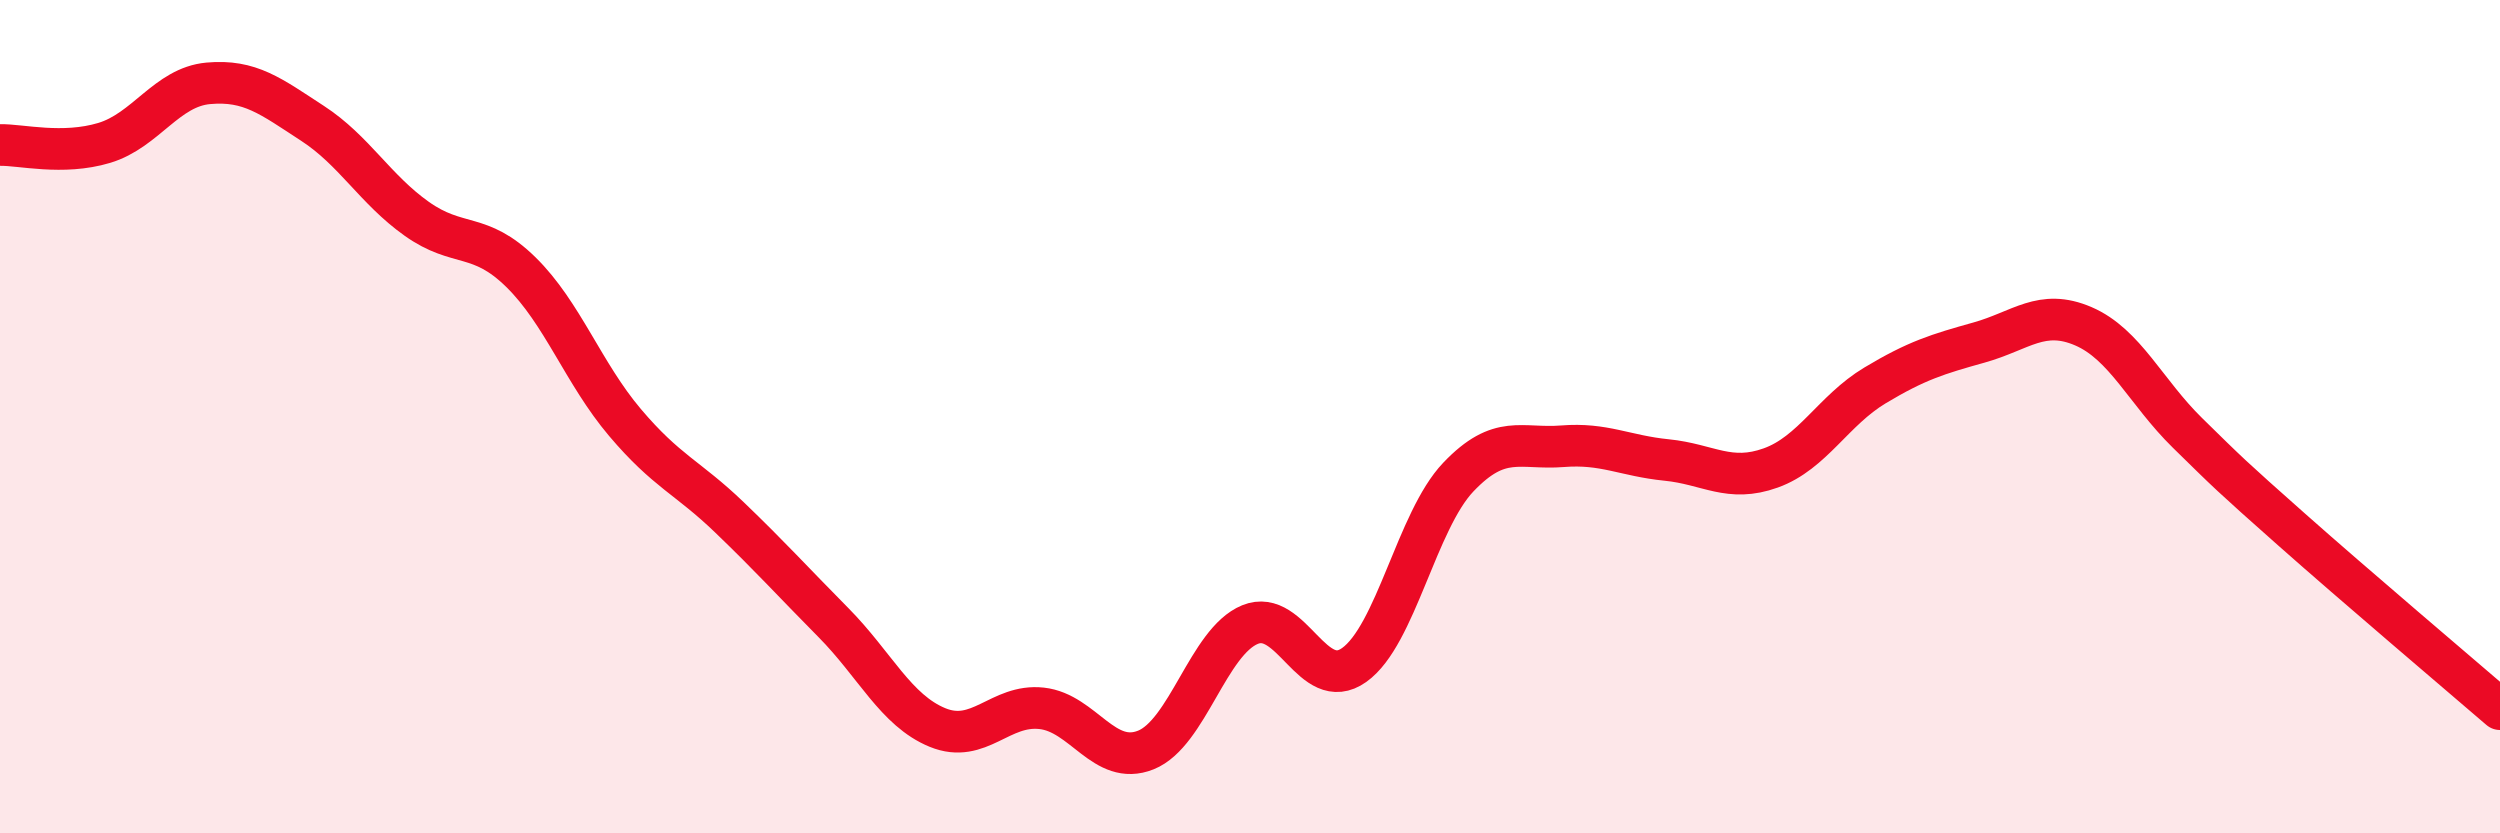 
    <svg width="60" height="20" viewBox="0 0 60 20" xmlns="http://www.w3.org/2000/svg">
      <path
        d="M 0,3.48 C 0.5,3.47 1.5,3.73 2.5,3.43 C 3.5,3.13 4,2.09 5,2 C 6,1.91 6.5,2.31 7.5,2.96 C 8.5,3.61 9,4.54 10,5.25 C 11,5.96 11.5,5.55 12.5,6.53 C 13.5,7.51 14,8.96 15,10.14 C 16,11.32 16.5,11.45 17.5,12.41 C 18.5,13.37 19,13.93 20,14.94 C 21,15.95 21.5,17.05 22.5,17.46 C 23.5,17.87 24,16.89 25,17 C 26,17.11 26.5,18.4 27.5,18 C 28.5,17.6 29,15.4 30,14.99 C 31,14.58 31.5,16.67 32.5,15.96 C 33.5,15.25 34,12.5 35,11.45 C 36,10.4 36.5,10.79 37.5,10.71 C 38.5,10.63 39,10.94 40,11.04 C 41,11.14 41.5,11.59 42.5,11.23 C 43.5,10.87 44,9.85 45,9.25 C 46,8.65 46.5,8.5 47.5,8.22 C 48.5,7.94 49,7.4 50,7.83 C 51,8.26 51.5,9.41 52.5,10.39 C 53.5,11.37 53.5,11.38 55,12.71 C 56.5,14.04 59,16.16 60,17.02L60 20L0 20Z"
        fill="#EB0A25"
        opacity="0.1"
        stroke-linecap="round"
        stroke-linejoin="round"
      />
      <path
        d="M 0,3.48 C 0.5,3.47 1.5,3.73 2.5,3.43 C 3.5,3.13 4,2.09 5,2 C 6,1.91 6.5,2.31 7.5,2.96 C 8.5,3.61 9,4.54 10,5.25 C 11,5.96 11.5,5.55 12.5,6.53 C 13.5,7.51 14,8.96 15,10.14 C 16,11.32 16.5,11.45 17.5,12.41 C 18.5,13.37 19,13.93 20,14.94 C 21,15.95 21.5,17.05 22.5,17.46 C 23.5,17.87 24,16.89 25,17 C 26,17.11 26.5,18.4 27.5,18 C 28.5,17.6 29,15.4 30,14.99 C 31,14.58 31.5,16.67 32.5,15.96 C 33.5,15.25 34,12.5 35,11.45 C 36,10.4 36.5,10.79 37.5,10.71 C 38.5,10.63 39,10.94 40,11.04 C 41,11.14 41.5,11.59 42.5,11.23 C 43.5,10.87 44,9.85 45,9.25 C 46,8.65 46.5,8.5 47.5,8.22 C 48.5,7.94 49,7.4 50,7.83 C 51,8.26 51.5,9.41 52.5,10.39 C 53.5,11.37 53.5,11.38 55,12.71 C 56.5,14.04 59,16.16 60,17.02"
        stroke="#EB0A25"
        stroke-width="1"
        fill="none"
        stroke-linecap="round"
        stroke-linejoin="round"
      />
    </svg>
  